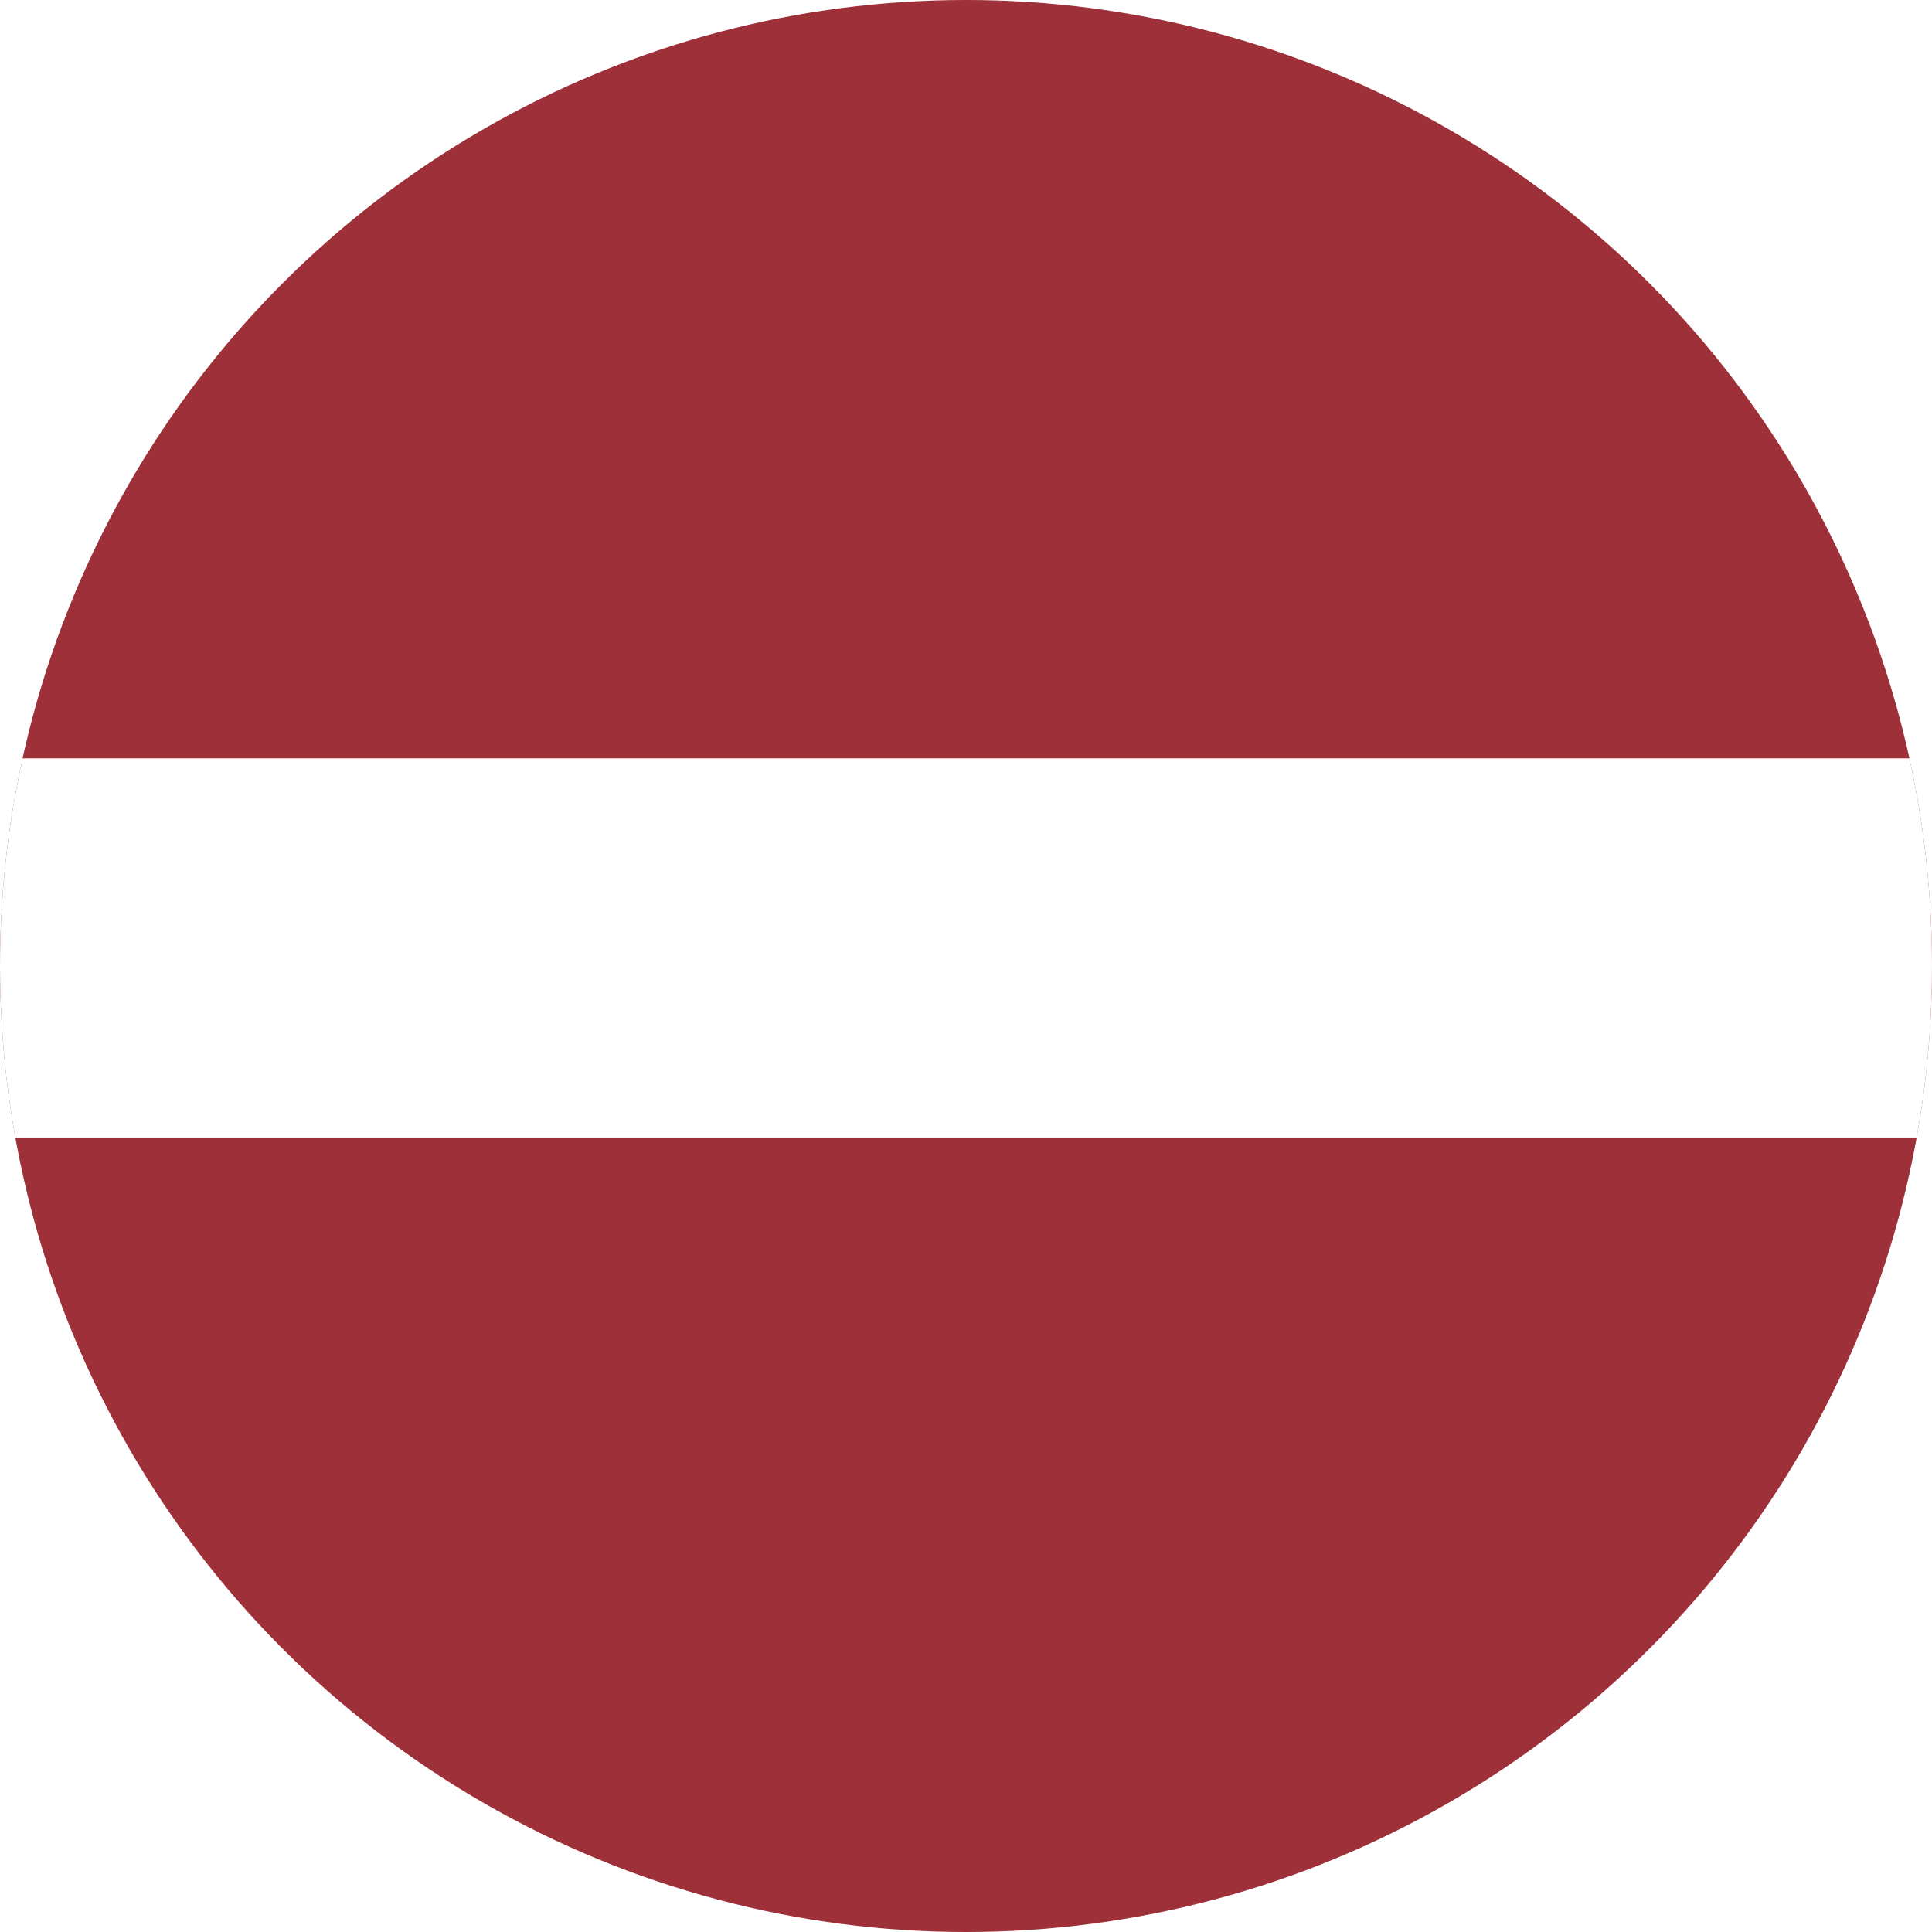<svg xmlns="http://www.w3.org/2000/svg" xmlns:xlink="http://www.w3.org/1999/xlink" viewBox="0 0 544 544">
  <defs>
    <style>
      .cls-1 {
        fill: #fff;
      }

      .cls-2 {
        clip-path: url(#clip-path);
      }

      .cls-3 {
        fill: #9e3039;
      }
    </style>
    <clipPath id="clip-path">
      <circle id="Ellipse_3" data-name="Ellipse 3" class="cls-1" cx="272" cy="272" r="272" transform="translate(871 121)"/>
    </clipPath>
  </defs>
  <g id="Mask_Group_4" data-name="Mask Group 4" class="cls-2" transform="translate(-871 -121)">
    <g id="Flag_of_Latvia" transform="translate(707 121)">
      <path id="Path_1" data-name="Path 1" class="cls-3" d="M0,0H1088V544H0"/>
      <path id="Path_2" data-name="Path 2" class="cls-1" d="M0,240H1067.622V346.762H0" transform="translate(0 -26.476)"/>
    </g>
  </g>
</svg>

